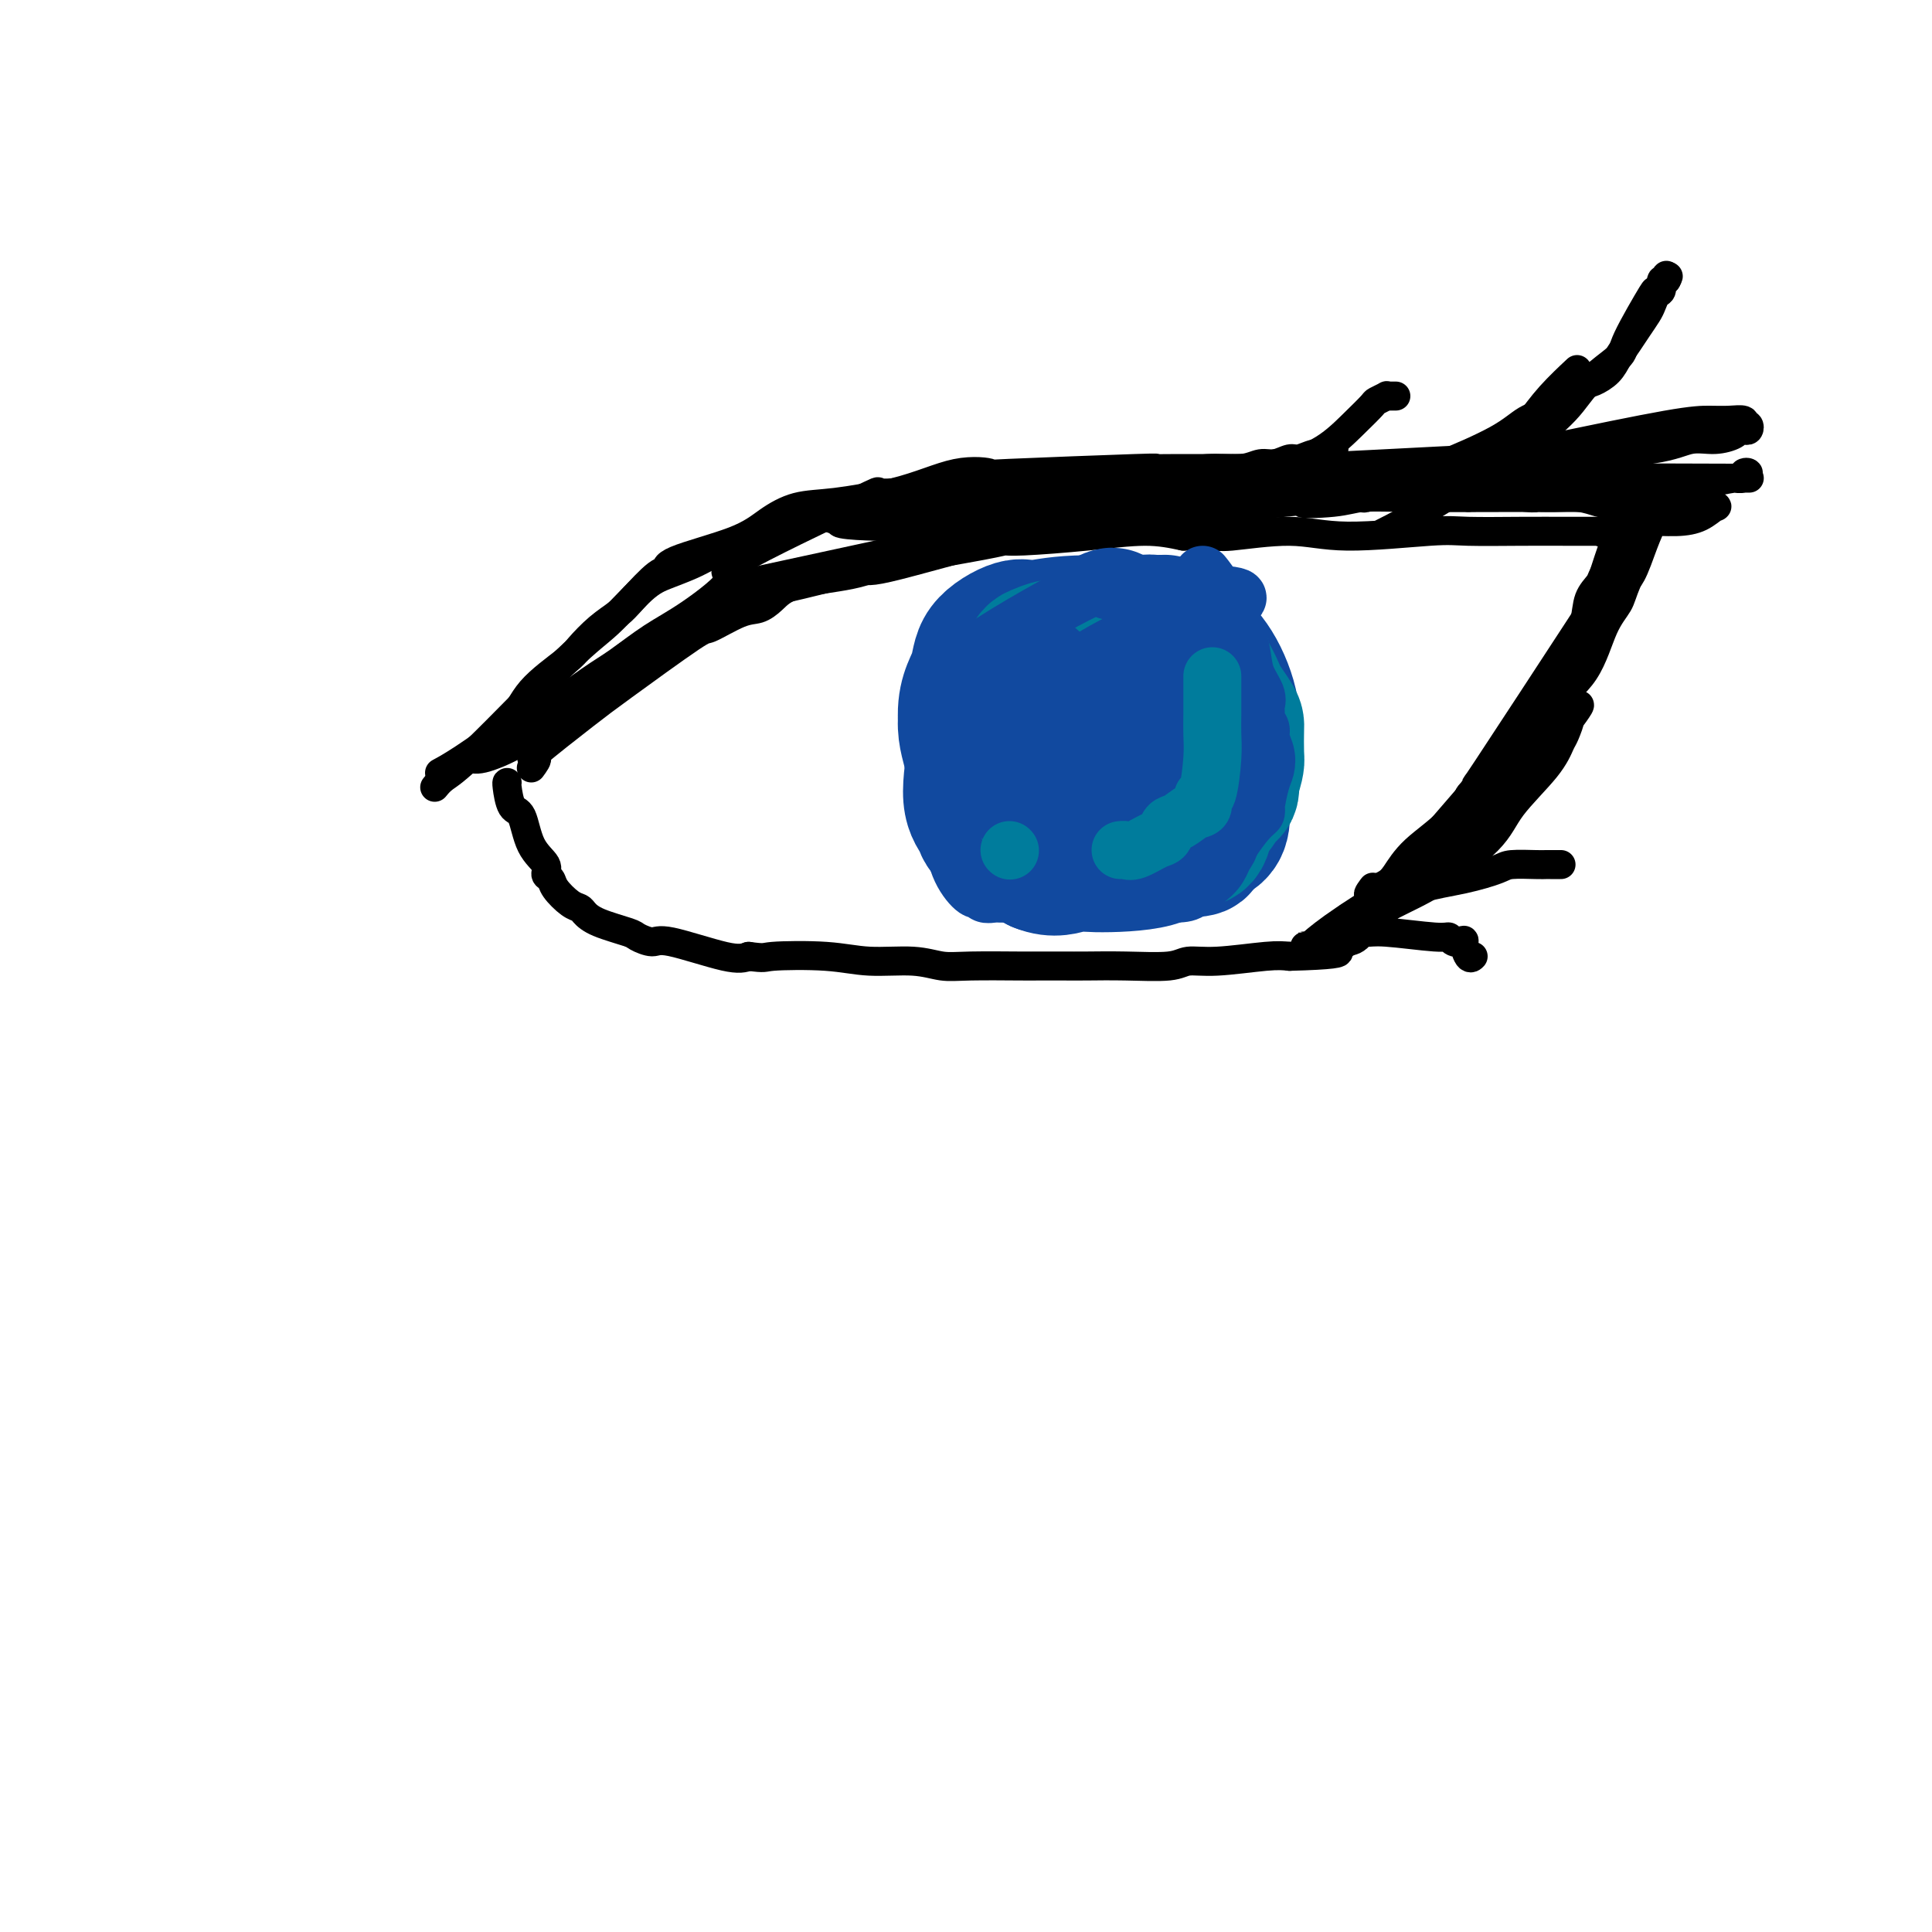 <svg viewBox='0 0 400 400' version='1.1' xmlns='http://www.w3.org/2000/svg' xmlns:xlink='http://www.w3.org/1999/xlink'><g fill='none' stroke='#000000' stroke-width='6' stroke-linecap='round' stroke-linejoin='round'><path d='M90,163c0.539,-0.661 1.077,-1.321 2,-2c0.923,-0.679 2.230,-1.375 7,-6c4.770,-4.625 13.003,-13.179 18,-18c4.997,-4.821 6.759,-5.911 9,-8c2.241,-2.089 4.962,-5.179 7,-7c2.038,-1.821 3.392,-2.375 5,-3c1.608,-0.625 3.468,-1.322 5,-2c1.532,-0.678 2.735,-1.336 4,-2c1.265,-0.664 2.591,-1.332 4,-2c1.409,-0.668 2.901,-1.334 5,-2c2.099,-0.666 4.805,-1.331 6,-2c1.195,-0.669 0.881,-1.342 2,-2c1.119,-0.658 3.673,-1.301 7,-2c3.327,-0.699 7.427,-1.455 11,-2c3.573,-0.545 6.617,-0.878 9,-1c2.383,-0.122 4.103,-0.033 7,0c2.897,0.033 6.971,0.009 10,0c3.029,-0.009 5.015,-0.005 7,0'/><path d='M215,102c7.659,-0.448 4.806,-0.068 4,0c-0.806,0.068 0.436,-0.174 3,0c2.564,0.174 6.452,0.766 10,1c3.548,0.234 6.757,0.112 9,0c2.243,-0.112 3.520,-0.212 6,0c2.480,0.212 6.163,0.737 9,1c2.837,0.263 4.829,0.263 7,0c2.171,-0.263 4.521,-0.788 8,-1c3.479,-0.212 8.088,-0.109 10,0c1.912,0.109 1.127,0.225 2,0c0.873,-0.225 3.403,-0.792 5,-1c1.597,-0.208 2.262,-0.056 3,0c0.738,0.056 1.548,0.015 2,0c0.452,-0.015 0.545,-0.004 1,0c0.455,0.004 1.273,0.001 2,0c0.727,-0.001 1.364,-0.001 2,0'/><path d='M298,102c13.491,-0.004 5.720,-0.015 3,0c-2.720,0.015 -0.389,0.056 1,0c1.389,-0.056 1.835,-0.207 2,0c0.165,0.207 0.047,0.774 0,1c-0.047,0.226 -0.024,0.113 0,0'/><path d='M105,162c-0.062,-0.011 -0.124,-0.022 0,1c0.124,1.022 0.435,3.076 1,4c0.565,0.924 1.384,0.719 2,2c0.616,1.281 1.028,4.047 2,6c0.972,1.953 2.505,3.094 3,4c0.495,0.906 -0.046,1.577 0,2c0.046,0.423 0.680,0.599 1,1c0.320,0.401 0.326,1.027 1,2c0.674,0.973 2.016,2.292 3,3c0.984,0.708 1.610,0.805 2,1c0.390,0.195 0.545,0.488 1,1c0.455,0.512 1.209,1.245 3,2c1.791,0.755 4.618,1.534 6,2c1.382,0.466 1.318,0.619 2,1c0.682,0.381 2.111,0.989 3,1c0.889,0.011 1.239,-0.574 4,0c2.761,0.574 7.932,2.307 11,3c3.068,0.693 4.034,0.347 5,0'/><path d='M155,198c3.672,0.482 2.852,0.185 5,0c2.148,-0.185 7.265,-0.260 11,0c3.735,0.260 6.090,0.854 9,1c2.910,0.146 6.377,-0.157 9,0c2.623,0.157 4.403,0.774 6,1c1.597,0.226 3.012,0.061 6,0c2.988,-0.061 7.551,-0.017 10,0c2.449,0.017 2.785,0.006 4,0c1.215,-0.006 3.310,-0.006 5,0c1.690,0.006 2.974,0.017 5,0c2.026,-0.017 4.793,-0.061 8,0c3.207,0.061 6.854,0.226 9,0c2.146,-0.226 2.792,-0.844 4,-1c1.208,-0.156 2.979,0.150 6,0c3.021,-0.150 7.292,-0.757 10,-1c2.708,-0.243 3.854,-0.121 5,0'/><path d='M267,198c18.046,-0.469 7.160,-1.641 4,-2c-3.160,-0.359 1.404,0.095 4,0c2.596,-0.095 3.223,-0.738 4,-1c0.777,-0.262 1.704,-0.142 3,-2c1.296,-1.858 2.960,-5.693 5,-8c2.040,-2.307 4.456,-3.086 6,-4c1.544,-0.914 2.216,-1.964 3,-3c0.784,-1.036 1.679,-2.058 3,-4c1.321,-1.942 3.069,-4.804 4,-6c0.931,-1.196 1.046,-0.725 1,-1c-0.046,-0.275 -0.253,-1.295 0,-2c0.253,-0.705 0.965,-1.096 2,-2c1.035,-0.904 2.394,-2.320 3,-3c0.606,-0.680 0.459,-0.623 1,-1c0.541,-0.377 1.771,-1.189 3,-2'/><path d='M313,157c5.175,-5.828 2.612,-2.399 2,-1c-0.612,1.399 0.725,0.768 2,0c1.275,-0.768 2.487,-1.674 3,-2c0.513,-0.326 0.327,-0.074 1,-2c0.673,-1.926 2.207,-6.031 3,-9c0.793,-2.969 0.847,-4.802 1,-6c0.153,-1.198 0.407,-1.762 1,-3c0.593,-1.238 1.525,-3.152 2,-5c0.475,-1.848 0.494,-3.632 1,-5c0.506,-1.368 1.498,-2.320 2,-3c0.502,-0.680 0.515,-1.089 1,-2c0.485,-0.911 1.442,-2.324 2,-3c0.558,-0.676 0.717,-0.614 1,-1c0.283,-0.386 0.692,-1.219 1,-2c0.308,-0.781 0.517,-1.509 1,-2c0.483,-0.491 1.242,-0.746 2,-1'/><path d='M339,110c1.504,-2.345 0.264,-1.206 0,-1c-0.264,0.206 0.448,-0.519 1,-1c0.552,-0.481 0.942,-0.716 1,-1c0.058,-0.284 -0.218,-0.616 0,-1c0.218,-0.384 0.930,-0.821 1,-1c0.070,-0.179 -0.503,-0.100 -1,0c-0.497,0.100 -0.917,0.223 -1,0c-0.083,-0.223 0.170,-0.791 0,-1c-0.170,-0.209 -0.763,-0.060 -1,0c-0.237,0.060 -0.119,0.030 0,0'/><path d='M339,104c-0.999,-0.945 -3.495,-0.306 -5,0c-1.505,0.306 -2.019,0.279 -3,0c-0.981,-0.279 -2.430,-0.811 -4,-1c-1.570,-0.189 -3.260,-0.037 -5,0c-1.740,0.037 -3.532,-0.043 -4,0c-0.468,0.043 0.386,0.208 -2,0c-2.386,-0.208 -8.011,-0.788 -11,-1c-2.989,-0.212 -3.343,-0.057 -4,0c-0.657,0.057 -1.616,0.016 -2,0c-0.384,-0.016 -0.192,-0.008 0,0'/><path d='M91,160c1.194,-0.643 2.387,-1.287 5,-3c2.613,-1.713 6.645,-4.496 9,-7c2.355,-2.504 3.033,-4.729 5,-7c1.967,-2.271 5.224,-4.587 7,-6c1.776,-1.413 2.072,-1.924 3,-3c0.928,-1.076 2.488,-2.718 4,-4c1.512,-1.282 2.977,-2.204 4,-3c1.023,-0.796 1.606,-1.465 3,-3c1.394,-1.535 3.599,-3.936 5,-5c1.401,-1.064 1.996,-0.789 2,-1c0.004,-0.211 -0.584,-0.906 2,-2c2.584,-1.094 8.342,-2.586 12,-4c3.658,-1.414 5.218,-2.750 7,-4c1.782,-1.250 3.788,-2.413 6,-3c2.212,-0.587 4.632,-0.596 8,-1c3.368,-0.404 7.684,-1.202 12,-2'/><path d='M185,102c5.569,-1.366 9.492,-3.280 13,-4c3.508,-0.720 6.601,-0.245 7,0c0.399,0.245 -1.896,0.262 4,0c5.896,-0.262 19.985,-0.802 26,-1c6.015,-0.198 3.958,-0.052 4,0c0.042,0.052 2.183,0.011 5,0c2.817,-0.011 6.312,0.007 9,0c2.688,-0.007 4.571,-0.040 6,0c1.429,0.040 2.403,0.154 7,0c4.597,-0.154 12.816,-0.576 21,-1c8.184,-0.424 16.332,-0.849 20,-1c3.668,-0.151 2.856,-0.027 3,0c0.144,0.027 1.245,-0.044 2,0c0.755,0.044 1.165,0.204 2,0c0.835,-0.204 2.096,-0.773 4,-1c1.904,-0.227 4.452,-0.114 7,0'/><path d='M325,94c20.738,-0.591 9.084,-0.070 7,0c-2.084,0.070 5.402,-0.311 10,-1c4.598,-0.689 6.307,-1.688 8,-2c1.693,-0.312 3.371,0.061 5,0c1.629,-0.061 3.208,-0.556 4,-1c0.792,-0.444 0.797,-0.837 1,-1c0.203,-0.163 0.604,-0.095 1,0c0.396,0.095 0.788,0.218 1,0c0.212,-0.218 0.245,-0.776 0,-1c-0.245,-0.224 -0.766,-0.112 -1,0c-0.234,0.112 -0.179,0.226 0,0c0.179,-0.226 0.482,-0.793 0,-1c-0.482,-0.207 -1.748,-0.056 -3,0c-1.252,0.056 -2.491,0.015 -4,0c-1.509,-0.015 -3.288,-0.004 -9,1c-5.712,1.004 -15.356,3.002 -25,5'/><path d='M320,93c-5.409,0.880 -1.931,0.080 -3,0c-1.069,-0.080 -6.686,0.561 -9,1c-2.314,0.439 -1.327,0.678 -1,1c0.327,0.322 -0.007,0.727 -1,1c-0.993,0.273 -2.644,0.413 2,1c4.644,0.587 15.582,1.622 19,2c3.418,0.378 -0.683,0.098 5,0c5.683,-0.098 21.150,-0.013 27,0c5.850,0.013 2.085,-0.045 1,0c-1.085,0.045 0.512,0.192 1,0c0.488,-0.192 -0.132,-0.723 0,-1c0.132,-0.277 1.016,-0.301 1,0c-0.016,0.301 -0.932,0.926 -1,1c-0.068,0.074 0.712,-0.403 -2,0c-2.712,0.403 -8.918,1.687 -13,3c-4.082,1.313 -6.041,2.657 -8,4'/><path d='M338,106c-4.501,1.572 -3.753,1.503 -4,2c-0.247,0.497 -1.487,1.559 -2,2c-0.513,0.441 -0.297,0.260 0,0c0.297,-0.260 0.675,-0.599 2,-1c1.325,-0.401 3.598,-0.864 6,-1c2.402,-0.136 4.935,0.054 7,0c2.065,-0.054 3.662,-0.352 5,-1c1.338,-0.648 2.417,-1.646 3,-2c0.583,-0.354 0.670,-0.065 0,0c-0.670,0.065 -2.098,-0.096 -3,0c-0.902,0.096 -1.278,0.448 -2,1c-0.722,0.552 -1.792,1.303 -3,1c-1.208,-0.303 -2.556,-1.658 -4,0c-1.444,1.658 -2.984,6.331 -4,9c-1.016,2.669 -1.508,3.335 -2,4'/><path d='M337,120c-1.240,2.962 -1.339,3.869 -2,5c-0.661,1.131 -1.882,2.488 -3,5c-1.118,2.512 -2.131,6.178 -4,9c-1.869,2.822 -4.593,4.799 -7,7c-2.407,2.201 -4.499,4.625 -10,11c-5.501,6.375 -14.413,16.700 -19,22c-4.587,5.300 -4.848,5.575 -7,7c-2.152,1.425 -6.195,3.999 -9,6c-2.805,2.001 -4.373,3.429 -5,4c-0.627,0.571 -0.314,0.286 0,0'/><path d='M281,102c-0.326,0.286 -0.651,0.571 2,0c2.651,-0.571 8.279,-1.999 12,-3c3.721,-1.001 5.536,-1.577 7,-2c1.464,-0.423 2.576,-0.694 4,-1c1.424,-0.306 3.158,-0.649 4,-1c0.842,-0.351 0.791,-0.711 1,-1c0.209,-0.289 0.679,-0.508 1,-1c0.321,-0.492 0.493,-1.257 1,-2c0.507,-0.743 1.349,-1.464 2,-2c0.651,-0.536 1.113,-0.886 2,-2c0.887,-1.114 2.200,-2.992 4,-5c1.800,-2.008 4.086,-4.145 5,-5c0.914,-0.855 0.457,-0.427 0,0'/><path d='M228,99c0.551,-0.033 1.103,-0.065 3,0c1.897,0.065 5.140,0.229 7,0c1.860,-0.229 2.336,-0.850 3,-1c0.664,-0.150 1.518,0.171 3,0c1.482,-0.171 3.594,-0.835 6,-1c2.406,-0.165 5.105,0.167 7,0c1.895,-0.167 2.987,-0.833 4,-1c1.013,-0.167 1.948,0.167 3,0c1.052,-0.167 2.223,-0.833 3,-1c0.777,-0.167 1.161,0.165 2,0c0.839,-0.165 2.132,-0.828 3,-1c0.868,-0.172 1.311,0.146 2,0c0.689,-0.146 1.626,-0.756 2,-1c0.374,-0.244 0.187,-0.122 0,0'/><path d='M264,96c0.626,0.219 1.251,0.438 3,0c1.749,-0.438 4.620,-1.533 7,-3c2.380,-1.467 4.269,-3.307 6,-5c1.731,-1.693 3.304,-3.238 4,-4c0.696,-0.762 0.516,-0.740 1,-1c0.484,-0.260 1.632,-0.802 2,-1c0.368,-0.198 -0.046,-0.053 0,0c0.046,0.053 0.551,0.014 1,0c0.449,-0.014 0.843,-0.004 1,0c0.157,0.004 0.079,0.002 0,0'/><path d='M295,97c0.593,0.036 1.187,0.072 4,-1c2.813,-1.072 7.846,-3.250 11,-5c3.154,-1.750 4.430,-3.070 6,-4c1.570,-0.930 3.436,-1.470 5,-2c1.564,-0.530 2.828,-1.051 4,-2c1.172,-0.949 2.253,-2.326 3,-3c0.747,-0.674 1.158,-0.644 2,-1c0.842,-0.356 2.113,-1.096 3,-2c0.887,-0.904 1.389,-1.971 2,-3c0.611,-1.029 1.329,-2.020 2,-3c0.671,-0.980 1.294,-1.949 2,-3c0.706,-1.051 1.495,-2.184 2,-3c0.505,-0.816 0.728,-1.314 1,-2c0.272,-0.686 0.595,-1.561 1,-2c0.405,-0.439 0.893,-0.441 1,-1c0.107,-0.559 -0.167,-1.676 0,-2c0.167,-0.324 0.776,0.143 1,0c0.224,-0.143 0.064,-0.898 0,-1c-0.064,-0.102 -0.032,0.449 0,1'/><path d='M345,58c1.385,-2.414 -1.151,1.052 -2,2c-0.849,0.948 -0.011,-0.623 -1,1c-0.989,1.623 -3.805,6.441 -5,9c-1.195,2.559 -0.771,2.858 -2,4c-1.229,1.142 -4.113,3.126 -6,5c-1.887,1.874 -2.776,3.637 -5,6c-2.224,2.363 -5.782,5.324 -11,9c-5.218,3.676 -12.097,8.067 -17,11c-4.903,2.933 -7.829,4.410 -9,5c-1.171,0.590 -0.585,0.295 0,0'/><path d='M293,100c-0.975,0.423 -1.949,0.845 -3,1c-1.051,0.155 -2.178,0.041 -3,0c-0.822,-0.041 -1.337,-0.011 -3,0c-1.663,0.011 -4.472,0.003 -6,0c-1.528,-0.003 -1.774,-0.001 -2,0c-0.226,0.001 -0.432,0.000 -2,0c-1.568,-0.000 -4.498,-0.000 -6,0c-1.502,0.000 -1.576,0.000 -2,0c-0.424,-0.000 -1.197,-0.000 -2,0c-0.803,0.000 -1.636,0.000 -2,0c-0.364,-0.000 -0.258,-0.000 -1,0c-0.742,0.000 -2.333,0.000 -4,0c-1.667,-0.000 -3.410,-0.000 -5,0c-1.590,0.000 -3.026,0.000 -6,0c-2.974,-0.000 -7.487,-0.000 -12,0'/><path d='M234,101c-10.338,0.154 -6.682,0.040 -6,0c0.682,-0.040 -1.608,-0.007 -5,0c-3.392,0.007 -7.885,-0.013 -11,0c-3.115,0.013 -4.851,0.057 -6,0c-1.149,-0.057 -1.710,-0.215 -2,0c-0.290,0.215 -0.308,0.804 -3,1c-2.692,0.196 -8.059,-0.002 -12,0c-3.941,0.002 -6.457,0.205 -7,0c-0.543,-0.205 0.885,-0.819 -5,2c-5.885,2.819 -19.084,9.069 -24,12c-4.916,2.931 -1.548,2.542 -2,4c-0.452,1.458 -4.723,4.764 -8,7c-3.277,2.236 -5.559,3.404 -8,5c-2.441,1.596 -5.042,3.622 -7,5c-1.958,1.378 -3.274,2.108 -6,4c-2.726,1.892 -6.863,4.946 -11,8'/><path d='M111,149c-6.932,5.713 -3.262,3.495 -2,3c1.262,-0.495 0.115,0.733 -2,2c-2.115,1.267 -5.197,2.574 -7,3c-1.803,0.426 -2.325,-0.030 -3,0c-0.675,0.030 -1.501,0.544 -2,1c-0.499,0.456 -0.670,0.854 -1,1c-0.330,0.146 -0.820,0.039 -1,0c-0.180,-0.039 -0.052,-0.011 0,0c0.052,0.011 0.026,0.006 0,0'/><path d='M110,159c0.690,-0.947 1.380,-1.894 1,-2c-0.380,-0.106 -1.830,0.630 0,-1c1.830,-1.630 6.940,-5.624 10,-8c3.060,-2.376 4.069,-3.133 8,-6c3.931,-2.867 10.785,-7.845 14,-10c3.215,-2.155 2.790,-1.487 4,-2c1.210,-0.513 4.055,-2.206 6,-3c1.945,-0.794 2.992,-0.689 4,-1c1.008,-0.311 1.978,-1.037 3,-2c1.022,-0.963 2.095,-2.163 5,-3c2.905,-0.837 7.643,-1.310 11,-2c3.357,-0.690 5.335,-1.596 6,-2c0.665,-0.404 0.017,-0.307 4,-1c3.983,-0.693 12.597,-2.176 17,-3c4.403,-0.824 4.594,-0.989 5,-1c0.406,-0.011 1.026,0.131 4,0c2.974,-0.131 8.301,-0.535 13,-1c4.699,-0.465 8.771,-0.990 12,-1c3.229,-0.010 5.614,0.495 8,1'/><path d='M245,111c7.388,-0.073 7.359,0.243 10,0c2.641,-0.243 7.954,-1.046 12,-1c4.046,0.046 6.827,0.941 12,1c5.173,0.059 12.740,-0.716 17,-1c4.260,-0.284 5.213,-0.076 8,0c2.787,0.076 7.407,0.020 11,0c3.593,-0.020 6.160,-0.005 10,0c3.840,0.005 8.954,0.002 11,0c2.046,-0.002 1.023,-0.001 0,0'/><path d='M154,121c-2.905,0.572 -5.809,1.145 4,-1c9.809,-2.145 32.332,-7.007 42,-9c9.668,-1.993 6.480,-1.117 9,-1c2.520,0.117 10.746,-0.525 14,-1c3.254,-0.475 1.535,-0.785 1,-1c-0.535,-0.215 0.115,-0.337 -1,0c-1.115,0.337 -3.996,1.134 -8,2c-4.004,0.866 -9.132,1.802 -15,3c-5.868,1.198 -12.478,2.659 -18,4c-5.522,1.341 -9.957,2.562 -16,4c-6.043,1.438 -13.696,3.093 -17,4c-3.304,0.907 -2.261,1.066 -3,2c-0.739,0.934 -3.260,2.642 -6,4c-2.740,1.358 -5.699,2.366 -7,3c-1.301,0.634 -0.943,0.896 -1,1c-0.057,0.104 -0.528,0.052 -1,0'/><path d='M131,135c-3.626,2.267 -3.692,2.934 2,0c5.692,-2.934 17.143,-9.471 26,-13c8.857,-3.529 15.122,-4.052 18,-4c2.878,0.052 2.369,0.679 9,-1c6.631,-1.679 20.402,-5.663 27,-7c6.598,-1.337 6.023,-0.026 10,0c3.977,0.026 12.506,-1.234 17,-2c4.494,-0.766 4.953,-1.040 5,-1c0.047,0.040 -0.319,0.393 0,0c0.319,-0.393 1.322,-1.531 -7,-2c-8.322,-0.469 -25.969,-0.270 -38,0c-12.031,0.270 -18.445,0.611 -22,1c-3.555,0.389 -4.252,0.826 -5,1c-0.748,0.174 -1.548,0.085 -2,0c-0.452,-0.085 -0.558,-0.167 0,0c0.558,0.167 1.779,0.584 3,1'/><path d='M174,108c-1.740,0.733 6.909,1.065 12,1c5.091,-0.065 6.623,-0.528 6,0c-0.623,0.528 -3.401,2.047 12,1c15.401,-1.047 48.980,-4.659 62,-6c13.020,-1.341 5.481,-0.412 4,0c-1.481,0.412 3.096,0.307 6,0c2.904,-0.307 4.135,-0.814 6,-1c1.865,-0.186 4.365,-0.050 11,0c6.635,0.050 17.403,0.013 22,0c4.597,-0.013 3.021,-0.004 4,0c0.979,0.004 4.514,0.001 6,0c1.486,-0.001 0.923,-0.000 2,0c1.077,0.000 3.794,0.000 5,0c1.206,-0.000 0.902,-0.000 1,0c0.098,0.000 0.600,0.000 1,0c0.400,-0.000 0.700,-0.000 1,0'/><path d='M335,103c8.139,0.222 1.987,0.778 0,1c-1.987,0.222 0.191,0.111 1,0c0.809,-0.111 0.251,-0.220 0,0c-0.251,0.220 -0.193,0.771 0,1c0.193,0.229 0.521,0.137 0,2c-0.521,1.863 -1.890,5.680 -3,9c-1.110,3.320 -1.959,6.143 -2,7c-0.041,0.857 0.726,-0.254 -4,7c-4.726,7.254 -14.947,22.871 -19,29c-4.053,6.129 -1.939,2.769 -2,3c-0.061,0.231 -2.297,4.051 -5,7c-2.703,2.949 -5.873,5.025 -8,7c-2.127,1.975 -3.209,3.849 -4,5c-0.791,1.151 -1.290,1.579 -2,2c-0.710,0.421 -1.631,0.835 -2,1c-0.369,0.165 -0.184,0.083 0,0'/><path d='M285,184c-2.702,2.321 -1.458,0.625 -1,0c0.458,-0.625 0.131,-0.179 0,0c-0.131,0.179 -0.065,0.089 0,0'/><path d='M282,192c0.250,0.455 0.499,0.910 1,1c0.501,0.090 1.252,-0.185 4,0c2.748,0.185 7.492,0.831 10,1c2.508,0.169 2.780,-0.140 3,0c0.220,0.140 0.388,0.727 1,1c0.612,0.273 1.667,0.231 2,0c0.333,-0.231 -0.055,-0.649 0,0c0.055,0.649 0.553,2.367 1,3c0.447,0.633 0.842,0.181 1,0c0.158,-0.181 0.079,-0.090 0,0'/><path d='M279,190c0.319,-0.275 0.638,-0.549 2,-1c1.362,-0.451 3.765,-1.077 6,-2c2.235,-0.923 4.300,-2.142 7,-3c2.700,-0.858 6.033,-1.354 9,-2c2.967,-0.646 5.567,-1.441 7,-2c1.433,-0.559 1.698,-0.882 3,-1c1.302,-0.118 3.641,-0.032 5,0c1.359,0.032 1.737,0.008 2,0c0.263,-0.008 0.411,-0.002 1,0c0.589,0.002 1.620,0.001 2,0c0.380,-0.001 0.109,-0.000 0,0c-0.109,0.000 -0.054,0.000 0,0'/><path d='M277,196c0.288,0.036 0.577,0.071 2,-1c1.423,-1.071 3.981,-3.249 6,-5c2.019,-1.751 3.500,-3.074 6,-5c2.500,-1.926 6.021,-4.456 8,-6c1.979,-1.544 2.417,-2.103 3,-3c0.583,-0.897 1.312,-2.131 2,-3c0.688,-0.869 1.336,-1.374 2,-2c0.664,-0.626 1.346,-1.372 2,-2c0.654,-0.628 1.281,-1.136 2,-2c0.719,-0.864 1.530,-2.084 2,-3c0.470,-0.916 0.597,-1.527 1,-2c0.403,-0.473 1.080,-0.808 2,-2c0.920,-1.192 2.082,-3.242 3,-4c0.918,-0.758 1.591,-0.225 2,-1c0.409,-0.775 0.553,-2.857 1,-4c0.447,-1.143 1.197,-1.346 2,-2c0.803,-0.654 1.658,-1.758 2,-2c0.342,-0.242 0.171,0.379 0,1'/><path d='M325,148c4.009,-4.525 1.031,-0.339 0,1c-1.031,1.339 -0.114,-0.170 0,0c0.114,0.170 -0.574,2.018 -1,3c-0.426,0.982 -0.589,1.096 -1,2c-0.411,0.904 -1.069,2.598 -3,5c-1.931,2.402 -5.133,5.514 -7,8c-1.867,2.486 -2.398,4.347 -5,7c-2.602,2.653 -7.275,6.098 -10,8c-2.725,1.902 -3.504,2.263 -7,4c-3.496,1.737 -9.711,4.852 -12,6c-2.289,1.148 -0.654,0.328 0,0c0.654,-0.328 0.327,-0.164 0,0'/></g>
<g fill='none' stroke='#11499F' stroke-width='28' stroke-linecap='round' stroke-linejoin='round'><path d='M221,151c0.000,0.000 0.100,0.100 0.1,0.1'/><path d='M223,138c-0.210,-0.158 -0.421,-0.316 -1,0c-0.579,0.316 -1.528,1.105 -3,1c-1.472,-0.105 -3.468,-1.106 -5,1c-1.532,2.106 -2.600,7.319 -3,11c-0.400,3.681 -0.133,5.830 0,7c0.133,1.170 0.133,1.360 1,3c0.867,1.640 2.603,4.729 4,6c1.397,1.271 2.455,0.724 3,1c0.545,0.276 0.577,1.377 1,2c0.423,0.623 1.236,0.770 2,1c0.764,0.230 1.478,0.545 2,1c0.522,0.455 0.851,1.051 2,1c1.149,-0.051 3.117,-0.748 4,-1c0.883,-0.252 0.680,-0.060 2,0c1.320,0.060 4.162,-0.012 6,-2c1.838,-1.988 2.672,-5.892 3,-9c0.328,-3.108 0.150,-5.421 0,-7c-0.150,-1.579 -0.271,-2.425 0,-3c0.271,-0.575 0.935,-0.879 0,-3c-0.935,-2.121 -3.467,-6.061 -6,-10'/><path d='M235,138c-0.926,-1.773 -0.241,-1.206 -2,-1c-1.759,0.206 -5.963,0.050 -9,0c-3.037,-0.050 -4.907,0.007 -7,0c-2.093,-0.007 -4.409,-0.077 -6,1c-1.591,1.077 -2.458,3.302 -3,6c-0.542,2.698 -0.761,5.868 0,9c0.761,3.132 2.500,6.225 3,9c0.500,2.775 -0.239,5.232 4,7c4.239,1.768 13.456,2.847 18,3c4.544,0.153 4.417,-0.621 5,-1c0.583,-0.379 1.877,-0.364 3,-1c1.123,-0.636 2.074,-1.923 3,-5c0.926,-3.077 1.826,-7.944 2,-11c0.174,-3.056 -0.379,-4.302 -1,-6c-0.621,-1.698 -1.311,-3.849 -2,-6'/><path d='M243,142c-1.321,-2.872 -3.124,-4.051 -5,-5c-1.876,-0.949 -3.827,-1.669 -5,-2c-1.173,-0.331 -1.569,-0.274 -4,0c-2.431,0.274 -6.897,0.764 -10,1c-3.103,0.236 -4.843,0.219 -6,1c-1.157,0.781 -1.733,2.360 -4,4c-2.267,1.640 -6.227,3.339 -5,9c1.227,5.661 7.641,15.282 10,19c2.359,3.718 0.663,1.532 1,1c0.337,-0.532 2.709,0.589 4,1c1.291,0.411 1.503,0.110 2,0c0.497,-0.110 1.279,-0.029 2,0c0.721,0.029 1.381,0.008 2,0c0.619,-0.008 1.197,-0.002 2,0c0.803,0.002 1.832,0.001 3,0c1.168,-0.001 2.477,-0.000 4,-1c1.523,-1.000 3.262,-3.000 5,-5'/><path d='M239,165c1.546,-2.145 0.911,-4.506 1,-8c0.089,-3.494 0.903,-8.119 1,-11c0.097,-2.881 -0.524,-4.017 -1,-5c-0.476,-0.983 -0.809,-1.813 -2,-4c-1.191,-2.187 -3.242,-5.731 -5,-7c-1.758,-1.269 -3.224,-0.264 -3,-1c0.224,-0.736 2.139,-3.214 -3,0c-5.139,3.214 -17.330,12.120 -22,16c-4.670,3.880 -1.818,2.734 -1,3c0.818,0.266 -0.397,1.945 -1,3c-0.603,1.055 -0.592,1.487 -1,4c-0.408,2.513 -1.233,7.107 -1,10c0.233,2.893 1.524,4.087 2,5c0.476,0.913 0.136,1.547 2,3c1.864,1.453 5.932,3.727 10,6'/><path d='M215,179c3.315,1.390 5.601,0.363 7,0c1.399,-0.363 1.910,-0.064 5,0c3.090,0.064 8.758,-0.108 12,-1c3.242,-0.892 4.059,-2.505 5,-4c0.941,-1.495 2.006,-2.872 3,-6c0.994,-3.128 1.917,-8.009 3,-10c1.083,-1.991 2.325,-1.094 1,-6c-1.325,-4.906 -5.218,-15.616 -7,-20c-1.782,-4.384 -1.453,-2.444 -2,-2c-0.547,0.444 -1.970,-0.610 -3,-1c-1.030,-0.390 -1.668,-0.116 -3,0c-1.332,0.116 -3.357,0.072 -5,0c-1.643,-0.072 -2.904,-0.174 -4,0c-1.096,0.174 -2.026,0.624 -5,1c-2.974,0.376 -7.993,0.679 -11,2c-3.007,1.321 -4.004,3.661 -5,6'/><path d='M206,138c-1.319,2.291 -2.116,5.018 -3,7c-0.884,1.982 -1.856,3.218 -2,6c-0.144,2.782 0.539,7.111 2,10c1.461,2.889 3.701,4.339 5,6c1.299,1.661 1.658,3.532 4,5c2.342,1.468 6.668,2.532 10,3c3.332,0.468 5.670,0.340 9,0c3.330,-0.340 7.651,-0.893 10,-1c2.349,-0.107 2.726,0.233 4,0c1.274,-0.233 3.444,-1.040 5,-4c1.556,-2.960 2.497,-8.074 3,-11c0.503,-2.926 0.569,-3.665 1,-5c0.431,-1.335 1.229,-3.265 1,-6c-0.229,-2.735 -1.485,-6.275 -3,-9c-1.515,-2.725 -3.290,-4.636 -5,-6c-1.710,-1.364 -3.355,-2.182 -5,-3'/><path d='M242,130c-1.391,-1.599 0.131,-1.098 -3,-1c-3.131,0.098 -10.917,-0.209 -16,0c-5.083,0.209 -7.465,0.934 -9,1c-1.535,0.066 -2.222,-0.527 -4,0c-1.778,0.527 -4.646,2.173 -6,4c-1.354,1.827 -1.193,3.833 -2,6c-0.807,2.167 -2.582,4.494 -2,10c0.582,5.506 3.519,14.191 5,18c1.481,3.809 1.504,2.741 3,3c1.496,0.259 4.465,1.846 6,3c1.535,1.154 1.636,1.875 2,2c0.364,0.125 0.990,-0.348 3,0c2.010,0.348 5.405,1.516 8,2c2.595,0.484 4.391,0.284 6,0c1.609,-0.284 3.031,-0.653 5,-1c1.969,-0.347 4.484,-0.674 7,-1'/><path d='M245,176c5.084,-0.150 3.294,-0.526 3,-2c-0.294,-1.474 0.908,-4.046 2,-8c1.092,-3.954 2.073,-9.291 2,-12c-0.073,-2.709 -1.200,-2.792 -2,-5c-0.800,-2.208 -1.273,-6.542 -3,-9c-1.727,-2.458 -4.708,-3.042 -6,-4c-1.292,-0.958 -0.894,-2.292 -6,-2c-5.106,0.292 -15.715,2.211 -21,3c-5.285,0.789 -5.246,0.449 -6,0c-0.754,-0.449 -2.302,-1.006 -4,1c-1.698,2.006 -3.545,6.576 -4,10c-0.455,3.424 0.483,5.702 1,8c0.517,2.298 0.613,4.616 3,8c2.387,3.384 7.066,7.834 10,10c2.934,2.166 4.124,2.047 6,2c1.876,-0.047 4.438,-0.024 7,0'/><path d='M227,176c6.443,-0.153 16.052,-1.535 20,-2c3.948,-0.465 2.236,-0.012 2,0c-0.236,0.012 1.004,-0.417 2,-1c0.996,-0.583 1.748,-1.320 2,-3c0.252,-1.680 0.005,-4.304 0,-7c-0.005,-2.696 0.231,-5.463 0,-7c-0.231,-1.537 -0.928,-1.845 -1,-3c-0.072,-1.155 0.481,-3.157 -3,-6c-3.481,-2.843 -10.994,-6.527 -14,-8c-3.006,-1.473 -1.503,-0.737 0,0'/></g>
<g fill='none' stroke='#007C9C' stroke-width='28' stroke-linecap='round' stroke-linejoin='round'><path d='M216,137c-0.643,0.529 -1.287,1.058 -2,2c-0.713,0.942 -1.497,2.298 -2,4c-0.503,1.702 -0.727,3.752 -1,5c-0.273,1.248 -0.595,1.696 -1,2c-0.405,0.304 -0.893,0.464 -1,1c-0.107,0.536 0.168,1.450 0,2c-0.168,0.550 -0.777,0.738 -1,1c-0.223,0.262 -0.060,0.599 0,1c0.060,0.401 0.016,0.868 0,1c-0.016,0.132 -0.004,-0.070 0,0c0.004,0.070 0.001,0.411 0,1c-0.001,0.589 -0.000,1.426 0,2c0.000,0.574 0.000,0.885 0,1c-0.000,0.115 -0.000,0.033 0,0c0.000,-0.033 0.000,-0.016 0,0'/><path d='M222,134c-1.406,-0.096 -2.811,-0.191 -4,0c-1.189,0.191 -2.161,0.669 -3,1c-0.839,0.331 -1.545,0.516 -2,3c-0.455,2.484 -0.658,7.267 -1,10c-0.342,2.733 -0.824,3.415 -1,4c-0.176,0.585 -0.047,1.073 0,2c0.047,0.927 0.011,2.293 0,3c-0.011,0.707 0.001,0.756 0,1c-0.001,0.244 -0.016,0.684 0,1c0.016,0.316 0.065,0.508 0,1c-0.065,0.492 -0.242,1.284 0,2c0.242,0.716 0.905,1.358 1,2c0.095,0.642 -0.377,1.286 0,2c0.377,0.714 1.601,1.500 2,2c0.399,0.500 -0.029,0.714 0,1c0.029,0.286 0.514,0.643 1,1'/><path d='M215,170c0.528,1.485 -0.152,0.198 0,0c0.152,-0.198 1.136,0.693 2,1c0.864,0.307 1.609,0.029 2,0c0.391,-0.029 0.428,0.192 1,0c0.572,-0.192 1.679,-0.798 3,-1c1.321,-0.202 2.857,-0.001 4,0c1.143,0.001 1.892,-0.197 2,0c0.108,0.197 -0.427,0.788 2,0c2.427,-0.788 7.816,-2.955 10,-4c2.184,-1.045 1.162,-0.970 1,-2c-0.162,-1.030 0.535,-3.167 1,-4c0.465,-0.833 0.696,-0.361 1,-1c0.304,-0.639 0.679,-2.388 1,-4c0.321,-1.612 0.586,-3.088 1,-4c0.414,-0.912 0.975,-1.261 1,-2c0.025,-0.739 -0.488,-1.870 -1,-3'/><path d='M246,146c0.472,-3.676 -0.849,-2.866 -1,-3c-0.151,-0.134 0.869,-1.211 1,-2c0.131,-0.789 -0.626,-1.291 -1,-2c-0.374,-0.709 -0.364,-1.626 -1,-2c-0.636,-0.374 -1.918,-0.204 -3,0c-1.082,0.204 -1.964,0.443 -3,0c-1.036,-0.443 -2.225,-1.568 -6,0c-3.775,1.568 -10.135,5.829 -13,8c-2.865,2.171 -2.234,2.252 -2,3c0.234,0.748 0.069,2.164 0,3c-0.069,0.836 -0.044,1.091 0,2c0.044,0.909 0.108,2.471 0,3c-0.108,0.529 -0.388,0.026 0,1c0.388,0.974 1.444,3.426 2,5c0.556,1.574 0.611,2.270 1,3c0.389,0.730 1.111,1.494 3,2c1.889,0.506 4.944,0.753 8,1'/><path d='M231,168c2.246,0.456 2.361,0.095 3,0c0.639,-0.095 1.803,0.074 3,0c1.197,-0.074 2.426,-0.392 3,-1c0.574,-0.608 0.491,-1.505 1,-3c0.509,-1.495 1.610,-3.587 1,-7c-0.610,-3.413 -2.930,-8.149 -3,-11c-0.070,-2.851 2.111,-3.819 -1,-5c-3.111,-1.181 -11.513,-2.575 -15,-3c-3.487,-0.425 -2.058,0.118 -2,1c0.058,0.882 -1.255,2.102 -2,4c-0.745,1.898 -0.923,4.473 -1,6c-0.077,1.527 -0.051,2.007 0,3c0.051,0.993 0.129,2.498 1,4c0.871,1.502 2.535,3.001 4,4c1.465,0.999 2.733,1.500 4,2'/><path d='M227,162c1.683,1.545 1.391,0.409 2,0c0.609,-0.409 2.119,-0.089 3,0c0.881,0.089 1.133,-0.053 2,0c0.867,0.053 2.350,0.301 3,-2c0.650,-2.301 0.469,-7.152 0,-10c-0.469,-2.848 -1.226,-3.693 -1,-5c0.226,-1.307 1.433,-3.077 -2,-4c-3.433,-0.923 -11.508,-1.000 -15,-1c-3.492,0.000 -2.402,0.077 -2,3c0.402,2.923 0.115,8.692 0,11c-0.115,2.308 -0.057,1.154 0,0'/></g>
<g fill='none' stroke='#672C91' stroke-width='28' stroke-linecap='round' stroke-linejoin='round'><path d='M252,147c-0.473,0.282 -0.945,0.564 -1,1c-0.055,0.436 0.309,1.026 0,2c-0.309,0.974 -1.290,2.331 -2,4c-0.710,1.669 -1.149,3.651 -2,5c-0.851,1.349 -2.115,2.067 -3,3c-0.885,0.933 -1.392,2.081 -2,3c-0.608,0.919 -1.318,1.608 -2,2c-0.682,0.392 -1.337,0.486 -2,1c-0.663,0.514 -1.334,1.448 -2,2c-0.666,0.552 -1.328,0.722 -2,1c-0.672,0.278 -1.353,0.663 -2,1c-0.647,0.337 -1.258,0.626 -2,1c-0.742,0.374 -1.614,0.832 -2,1c-0.386,0.168 -0.285,0.045 -1,0c-0.715,-0.045 -2.244,-0.012 -3,0c-0.756,0.012 -0.739,0.003 -1,0c-0.261,-0.003 -0.801,-0.001 -1,0c-0.199,0.001 -0.057,0.000 0,0c0.057,-0.000 0.028,-0.000 0,0'/><path d='M219,171c-0.015,0.114 -0.031,0.228 1,0c1.031,-0.228 3.107,-0.799 4,-1c0.893,-0.201 0.603,-0.031 1,0c0.397,0.031 1.482,-0.077 2,0c0.518,0.077 0.468,0.340 1,0c0.532,-0.340 1.647,-1.284 3,-2c1.353,-0.716 2.944,-1.205 4,-2c1.056,-0.795 1.575,-1.897 2,-3c0.425,-1.103 0.755,-2.207 1,-3c0.245,-0.793 0.405,-1.274 1,-3c0.595,-1.726 1.626,-4.697 2,-7c0.374,-2.303 0.093,-3.939 0,-5c-0.093,-1.061 0.004,-1.549 0,-2c-0.004,-0.451 -0.109,-0.867 0,-1c0.109,-0.133 0.430,0.016 0,-1c-0.430,-1.016 -1.613,-3.198 -4,-4c-2.387,-0.802 -5.980,-0.225 -8,0c-2.020,0.225 -2.467,0.099 -4,0c-1.533,-0.099 -4.152,-0.171 -6,0c-1.848,0.171 -2.924,0.586 -4,1'/><path d='M215,138c-1.247,5.762 6.637,19.665 10,25c3.363,5.335 2.205,2.100 2,1c-0.205,-1.100 0.544,-0.065 2,1c1.456,1.065 3.620,2.160 5,2c1.380,-0.160 1.976,-1.576 3,-1c1.024,0.576 2.475,3.143 4,0c1.525,-3.143 3.125,-11.995 3,-17c-0.125,-5.005 -1.976,-6.164 -3,-7c-1.024,-0.836 -1.223,-1.349 -2,-2c-0.777,-0.651 -2.134,-1.440 -3,-2c-0.866,-0.560 -1.243,-0.892 -2,-1c-0.757,-0.108 -1.896,0.010 -3,0c-1.104,-0.010 -2.173,-0.146 -4,0c-1.827,0.146 -4.414,0.573 -7,1'/><path d='M220,138c-1.804,0.144 -0.814,0.004 -1,0c-0.186,-0.004 -1.548,0.129 -2,2c-0.452,1.871 0.005,5.482 0,8c-0.005,2.518 -0.473,3.943 0,6c0.473,2.057 1.886,4.745 4,7c2.114,2.255 4.927,4.077 7,5c2.073,0.923 3.405,0.947 5,1c1.595,0.053 3.453,0.133 5,0c1.547,-0.133 2.784,-0.481 4,-1c1.216,-0.519 2.411,-1.209 3,-3c0.589,-1.791 0.572,-4.682 0,-8c-0.572,-3.318 -1.697,-7.064 -3,-9c-1.303,-1.936 -2.783,-2.063 -4,-3c-1.217,-0.937 -2.172,-2.684 -5,-3c-2.828,-0.316 -7.531,0.800 -11,1c-3.469,0.200 -5.706,-0.514 -7,0c-1.294,0.514 -1.647,2.257 -2,4'/><path d='M213,145c0.133,3.511 1.467,10.289 2,13c0.533,2.711 0.267,1.356 0,0'/><path d='M214,148c0.033,1.051 0.067,2.103 0,3c-0.067,0.897 -0.233,1.641 0,3c0.233,1.359 0.867,3.333 1,5c0.133,1.667 -0.233,3.026 2,3c2.233,-0.026 7.067,-1.436 9,-2c1.933,-0.564 0.967,-0.282 0,0'/></g>
<g fill='none' stroke='#007C9C' stroke-width='28' stroke-linecap='round' stroke-linejoin='round'><path d='M236,146c-0.339,-0.549 -0.678,-1.098 -2,1c-1.322,2.098 -3.627,6.842 -5,10c-1.373,3.158 -1.814,4.728 -2,6c-0.186,1.272 -0.117,2.246 0,3c0.117,0.754 0.282,1.289 1,2c0.718,0.711 1.988,1.598 3,2c1.012,0.402 1.764,0.321 3,0c1.236,-0.321 2.954,-0.880 4,-1c1.046,-0.120 1.418,0.198 2,0c0.582,-0.198 1.372,-0.914 2,-1c0.628,-0.086 1.093,0.458 2,0c0.907,-0.458 2.254,-1.916 3,-4c0.746,-2.084 0.891,-4.793 1,-7c0.109,-2.207 0.184,-3.911 -1,-6c-1.184,-2.089 -3.626,-4.562 -5,-6c-1.374,-1.438 -1.678,-1.839 -3,-2c-1.322,-0.161 -3.661,-0.080 -6,0'/><path d='M233,143c-1.590,-0.331 -1.065,-0.158 -2,0c-0.935,0.158 -3.328,0.302 -5,1c-1.672,0.698 -2.622,1.952 -3,4c-0.378,2.048 -0.185,4.892 0,8c0.185,3.108 0.362,6.481 3,9c2.638,2.519 7.736,4.186 10,5c2.264,0.814 1.694,0.776 3,0c1.306,-0.776 4.489,-2.289 6,-4c1.511,-1.711 1.349,-3.621 2,-6c0.651,-2.379 2.113,-5.226 2,-8c-0.113,-2.774 -1.802,-5.476 -3,-8c-1.198,-2.524 -1.907,-4.869 -4,-6c-2.093,-1.131 -5.572,-1.049 -8,-1c-2.428,0.049 -3.805,0.065 -6,0c-2.195,-0.065 -5.206,-0.210 -7,1c-1.794,1.210 -2.370,3.774 -2,7c0.370,3.226 1.685,7.113 3,11'/><path d='M222,156c5.314,4.663 18.100,7.320 23,8c4.900,0.680 1.913,-0.619 1,-1c-0.913,-0.381 0.247,0.155 1,0c0.753,-0.155 1.100,-1.001 1,-3c-0.100,-1.999 -0.647,-5.151 0,-8c0.647,-2.849 2.488,-5.395 -3,-7c-5.488,-1.605 -18.306,-2.267 -23,-2c-4.694,0.267 -1.265,1.465 0,3c1.265,1.535 0.366,3.409 0,5c-0.366,1.591 -0.200,2.900 0,5c0.200,2.100 0.432,4.991 1,7c0.568,2.009 1.472,3.136 2,4c0.528,0.864 0.681,1.463 3,3c2.319,1.537 6.806,4.010 10,5c3.194,0.990 5.097,0.495 7,0'/><path d='M245,175c1.431,-0.235 1.509,-0.823 2,-1c0.491,-0.177 1.396,0.058 2,-1c0.604,-1.058 0.906,-3.408 1,-6c0.094,-2.592 -0.020,-5.427 0,-8c0.020,-2.573 0.173,-4.884 -1,-7c-1.173,-2.116 -3.673,-4.037 -5,-5c-1.327,-0.963 -1.480,-0.966 -2,-1c-0.520,-0.034 -1.407,-0.097 -3,0c-1.593,0.097 -3.891,0.356 -6,1c-2.109,0.644 -4.029,1.672 -5,4c-0.971,2.328 -0.992,5.954 -1,8c-0.008,2.046 -0.002,2.512 0,4c0.002,1.488 0.001,3.996 0,5c-0.001,1.004 -0.000,0.502 0,0'/><path d='M247,138c0.732,0.528 1.465,1.057 3,3c1.535,1.943 3.873,5.301 5,7c1.127,1.699 1.041,1.740 1,3c-0.041,1.260 -0.039,3.741 0,5c0.039,1.259 0.116,1.297 0,2c-0.116,0.703 -0.423,2.069 -1,3c-0.577,0.931 -1.423,1.425 -2,2c-0.577,0.575 -0.886,1.232 -1,2c-0.114,0.768 -0.033,1.648 0,2c0.033,0.352 0.016,0.176 0,0'/><path d='M249,136c0.103,0.724 0.206,1.448 1,3c0.794,1.552 2.279,3.932 3,7c0.721,3.068 0.678,6.822 1,10c0.322,3.178 1.010,5.779 1,7c-0.010,1.221 -0.717,1.063 -1,1c-0.283,-0.063 -0.141,-0.032 0,0'/></g>
<g fill='none' stroke='#11499F' stroke-width='12' stroke-linecap='round' stroke-linejoin='round'><path d='M249,119c0.808,1.010 1.616,2.019 2,3c0.384,0.981 0.345,1.933 1,3c0.655,1.067 2.004,2.250 3,4c0.996,1.750 1.640,4.068 2,6c0.360,1.932 0.435,3.477 1,5c0.565,1.523 1.620,3.023 2,4c0.380,0.977 0.087,1.430 0,2c-0.087,0.570 0.033,1.258 0,2c-0.033,0.742 -0.218,1.539 0,2c0.218,0.461 0.840,0.585 1,1c0.160,0.415 -0.143,1.120 0,2c0.143,0.880 0.733,1.933 1,3c0.267,1.067 0.210,2.147 0,3c-0.210,0.853 -0.573,1.480 -1,3c-0.427,1.520 -0.919,3.933 -1,5c-0.081,1.067 0.247,0.787 0,1c-0.247,0.213 -1.071,0.918 -2,2c-0.929,1.082 -1.965,2.541 -3,4'/><path d='M255,174c-1.266,3.153 -0.930,2.036 -1,2c-0.070,-0.036 -0.547,1.010 -1,2c-0.453,0.990 -0.883,1.926 -2,3c-1.117,1.074 -2.920,2.288 -4,3c-1.080,0.712 -1.435,0.923 -3,1c-1.565,0.077 -4.338,0.020 -5,0c-0.662,-0.020 0.786,-0.004 -5,0c-5.786,0.004 -18.808,-0.003 -24,0c-5.192,0.003 -2.555,0.018 -2,0c0.555,-0.018 -0.971,-0.067 -2,0c-1.029,0.067 -1.560,0.250 -2,0c-0.440,-0.250 -0.788,-0.933 -1,-1c-0.212,-0.067 -0.288,0.482 -1,0c-0.712,-0.482 -2.061,-1.995 -3,-4c-0.939,-2.005 -1.470,-4.503 -2,-7'/><path d='M197,173c-0.186,-2.188 0.348,-4.159 0,-7c-0.348,-2.841 -1.578,-6.553 -2,-9c-0.422,-2.447 -0.038,-3.629 0,-5c0.038,-1.371 -0.272,-2.931 0,-4c0.272,-1.069 1.124,-1.648 2,-3c0.876,-1.352 1.774,-3.476 2,-5c0.226,-1.524 -0.222,-2.447 5,-6c5.222,-3.553 16.113,-9.737 21,-12c4.887,-2.263 3.768,-0.606 4,0c0.232,0.606 1.814,0.162 3,0c1.186,-0.162 1.976,-0.043 3,0c1.024,0.043 2.283,0.011 3,0c0.717,-0.011 0.894,-0.000 2,0c1.106,0.000 3.142,-0.010 4,0c0.858,0.010 0.539,0.041 1,0c0.461,-0.041 1.703,-0.155 3,0c1.297,0.155 2.648,0.577 4,1'/><path d='M252,123c5.089,0.378 4.311,0.822 4,1c-0.311,0.178 -0.156,0.089 0,0'/><path d='M249,126c0.445,0.471 0.890,0.942 1,1c0.110,0.058 -0.115,-0.296 1,2c1.115,2.296 3.569,7.242 5,10c1.431,2.758 1.837,3.328 2,4c0.163,0.672 0.082,1.445 0,2c-0.082,0.555 -0.166,0.891 0,1c0.166,0.109 0.581,-0.011 1,1c0.419,1.011 0.840,3.152 1,4c0.160,0.848 0.057,0.405 0,1c-0.057,0.595 -0.070,2.230 0,3c0.070,0.770 0.223,0.675 0,2c-0.223,1.325 -0.822,4.069 -2,6c-1.178,1.931 -2.934,3.048 -4,4c-1.066,0.952 -1.440,1.740 -2,3c-0.560,1.260 -1.305,2.993 -2,4c-0.695,1.007 -1.342,1.288 -2,2c-0.658,0.712 -1.329,1.856 -2,3'/><path d='M245,128c0.221,0.447 0.442,0.894 1,2c0.558,1.106 1.452,2.870 2,4c0.548,1.130 0.749,1.627 1,4c0.251,2.373 0.551,6.622 1,9c0.449,2.378 1.048,2.885 1,4c-0.048,1.115 -0.744,2.839 -1,4c-0.256,1.161 -0.073,1.760 0,2c0.073,0.240 0.037,0.120 0,0'/><path d='M237,132c-0.608,-0.038 -1.217,-0.076 -2,0c-0.783,0.076 -1.742,0.266 -5,2c-3.258,1.734 -8.816,5.012 -13,9c-4.184,3.988 -6.995,8.685 -8,11c-1.005,2.315 -0.203,2.247 0,3c0.203,0.753 -0.194,2.327 0,3c0.194,0.673 0.978,0.444 2,3c1.022,2.556 2.283,7.897 3,10c0.717,2.103 0.892,0.968 2,1c1.108,0.032 3.150,1.231 4,2c0.850,0.769 0.509,1.106 3,1c2.491,-0.106 7.815,-0.657 12,-1c4.185,-0.343 7.230,-0.477 9,-2c1.770,-1.523 2.264,-4.433 3,-8c0.736,-3.567 1.713,-7.791 2,-10c0.287,-2.209 -0.115,-2.402 -1,-4c-0.885,-1.598 -2.253,-4.599 -4,-7c-1.747,-2.401 -3.874,-4.200 -6,-6'/><path d='M238,139c-2.953,-3.178 -4.834,-2.623 -9,-2c-4.166,0.623 -10.616,1.314 -14,2c-3.384,0.686 -3.701,1.368 -4,4c-0.299,2.632 -0.579,7.216 1,11c1.579,3.784 5.017,6.770 7,8c1.983,1.230 2.510,0.706 6,1c3.490,0.294 9.941,1.406 9,-4c-0.941,-5.406 -9.274,-17.329 -13,-22c-3.726,-4.671 -2.844,-2.088 -4,1c-1.156,3.088 -4.348,6.681 -5,10c-0.652,3.319 1.238,6.364 2,8c0.762,1.636 0.398,1.864 2,3c1.602,1.136 5.172,3.182 7,4c1.828,0.818 1.914,0.409 2,0'/><path d='M225,163c2.514,0.568 4.300,-0.012 6,0c1.700,0.012 3.314,0.617 4,-2c0.686,-2.617 0.445,-8.454 0,-12c-0.445,-3.546 -1.094,-4.799 -2,-6c-0.906,-1.201 -2.070,-2.349 -3,-3c-0.930,-0.651 -1.627,-0.804 -2,0c-0.373,0.804 -0.424,2.566 -1,5c-0.576,2.434 -1.678,5.542 1,7c2.678,1.458 9.135,1.267 11,1c1.865,-0.267 -0.862,-0.608 -3,-1c-2.138,-0.392 -3.686,-0.833 -5,-1c-1.314,-0.167 -2.393,-0.060 -3,0c-0.607,0.060 -0.743,0.074 -1,0c-0.257,-0.074 -0.636,-0.236 -2,0c-1.364,0.236 -3.713,0.871 -5,1c-1.287,0.129 -1.510,-0.249 -1,1c0.510,1.249 1.755,4.124 3,7'/><path d='M222,160c1.132,2.109 2.963,3.381 4,4c1.037,0.619 1.279,0.584 2,1c0.721,0.416 1.920,1.284 3,1c1.080,-0.284 2.042,-1.720 3,-3c0.958,-1.280 1.911,-2.406 2,-4c0.089,-1.594 -0.685,-3.658 -2,-6c-1.315,-2.342 -3.171,-4.964 -4,-9c-0.829,-4.036 -0.631,-9.488 -7,-6c-6.369,3.488 -19.306,15.915 -24,21c-4.694,5.085 -1.147,2.827 2,4c3.147,1.173 5.893,5.775 8,8c2.107,2.225 3.576,2.071 5,2c1.424,-0.071 2.804,-0.060 4,0c1.196,0.060 2.206,0.170 5,0c2.794,-0.170 7.370,-0.620 10,-1c2.630,-0.380 3.315,-0.690 4,-1'/><path d='M237,171c4.439,-1.399 4.036,-3.898 3,-8c-1.036,-4.102 -2.705,-9.807 -4,-13c-1.295,-3.193 -2.214,-3.875 -5,-5c-2.786,-1.125 -7.437,-2.693 -11,-3c-3.563,-0.307 -6.036,0.648 -8,1c-1.964,0.352 -3.418,0.101 -4,0c-0.582,-0.101 -0.291,-0.050 0,0'/></g>
<g fill='none' stroke='#007C9C' stroke-width='12' stroke-linecap='round' stroke-linejoin='round'><path d='M251,140c-0.002,1.333 -0.003,2.667 0,4c0.003,1.333 0.011,2.667 0,4c-0.011,1.333 -0.040,2.665 0,4c0.040,1.335 0.149,2.671 0,5c-0.149,2.329 -0.557,5.650 -1,7c-0.443,1.350 -0.920,0.728 -1,1c-0.080,0.272 0.239,1.439 0,2c-0.239,0.561 -1.035,0.516 -2,1c-0.965,0.484 -2.100,1.496 -3,2c-0.900,0.504 -1.564,0.499 -2,1c-0.436,0.501 -0.642,1.507 -1,2c-0.358,0.493 -0.867,0.472 -2,1c-1.133,0.528 -2.891,1.605 -4,2c-1.109,0.395 -1.568,0.106 -2,0c-0.432,-0.106 -0.838,-0.030 -1,0c-0.162,0.030 -0.081,0.015 0,0'/><path d='M209,176c0.000,0.000 0.100,0.100 0.1,0.1'/></g>
</svg>